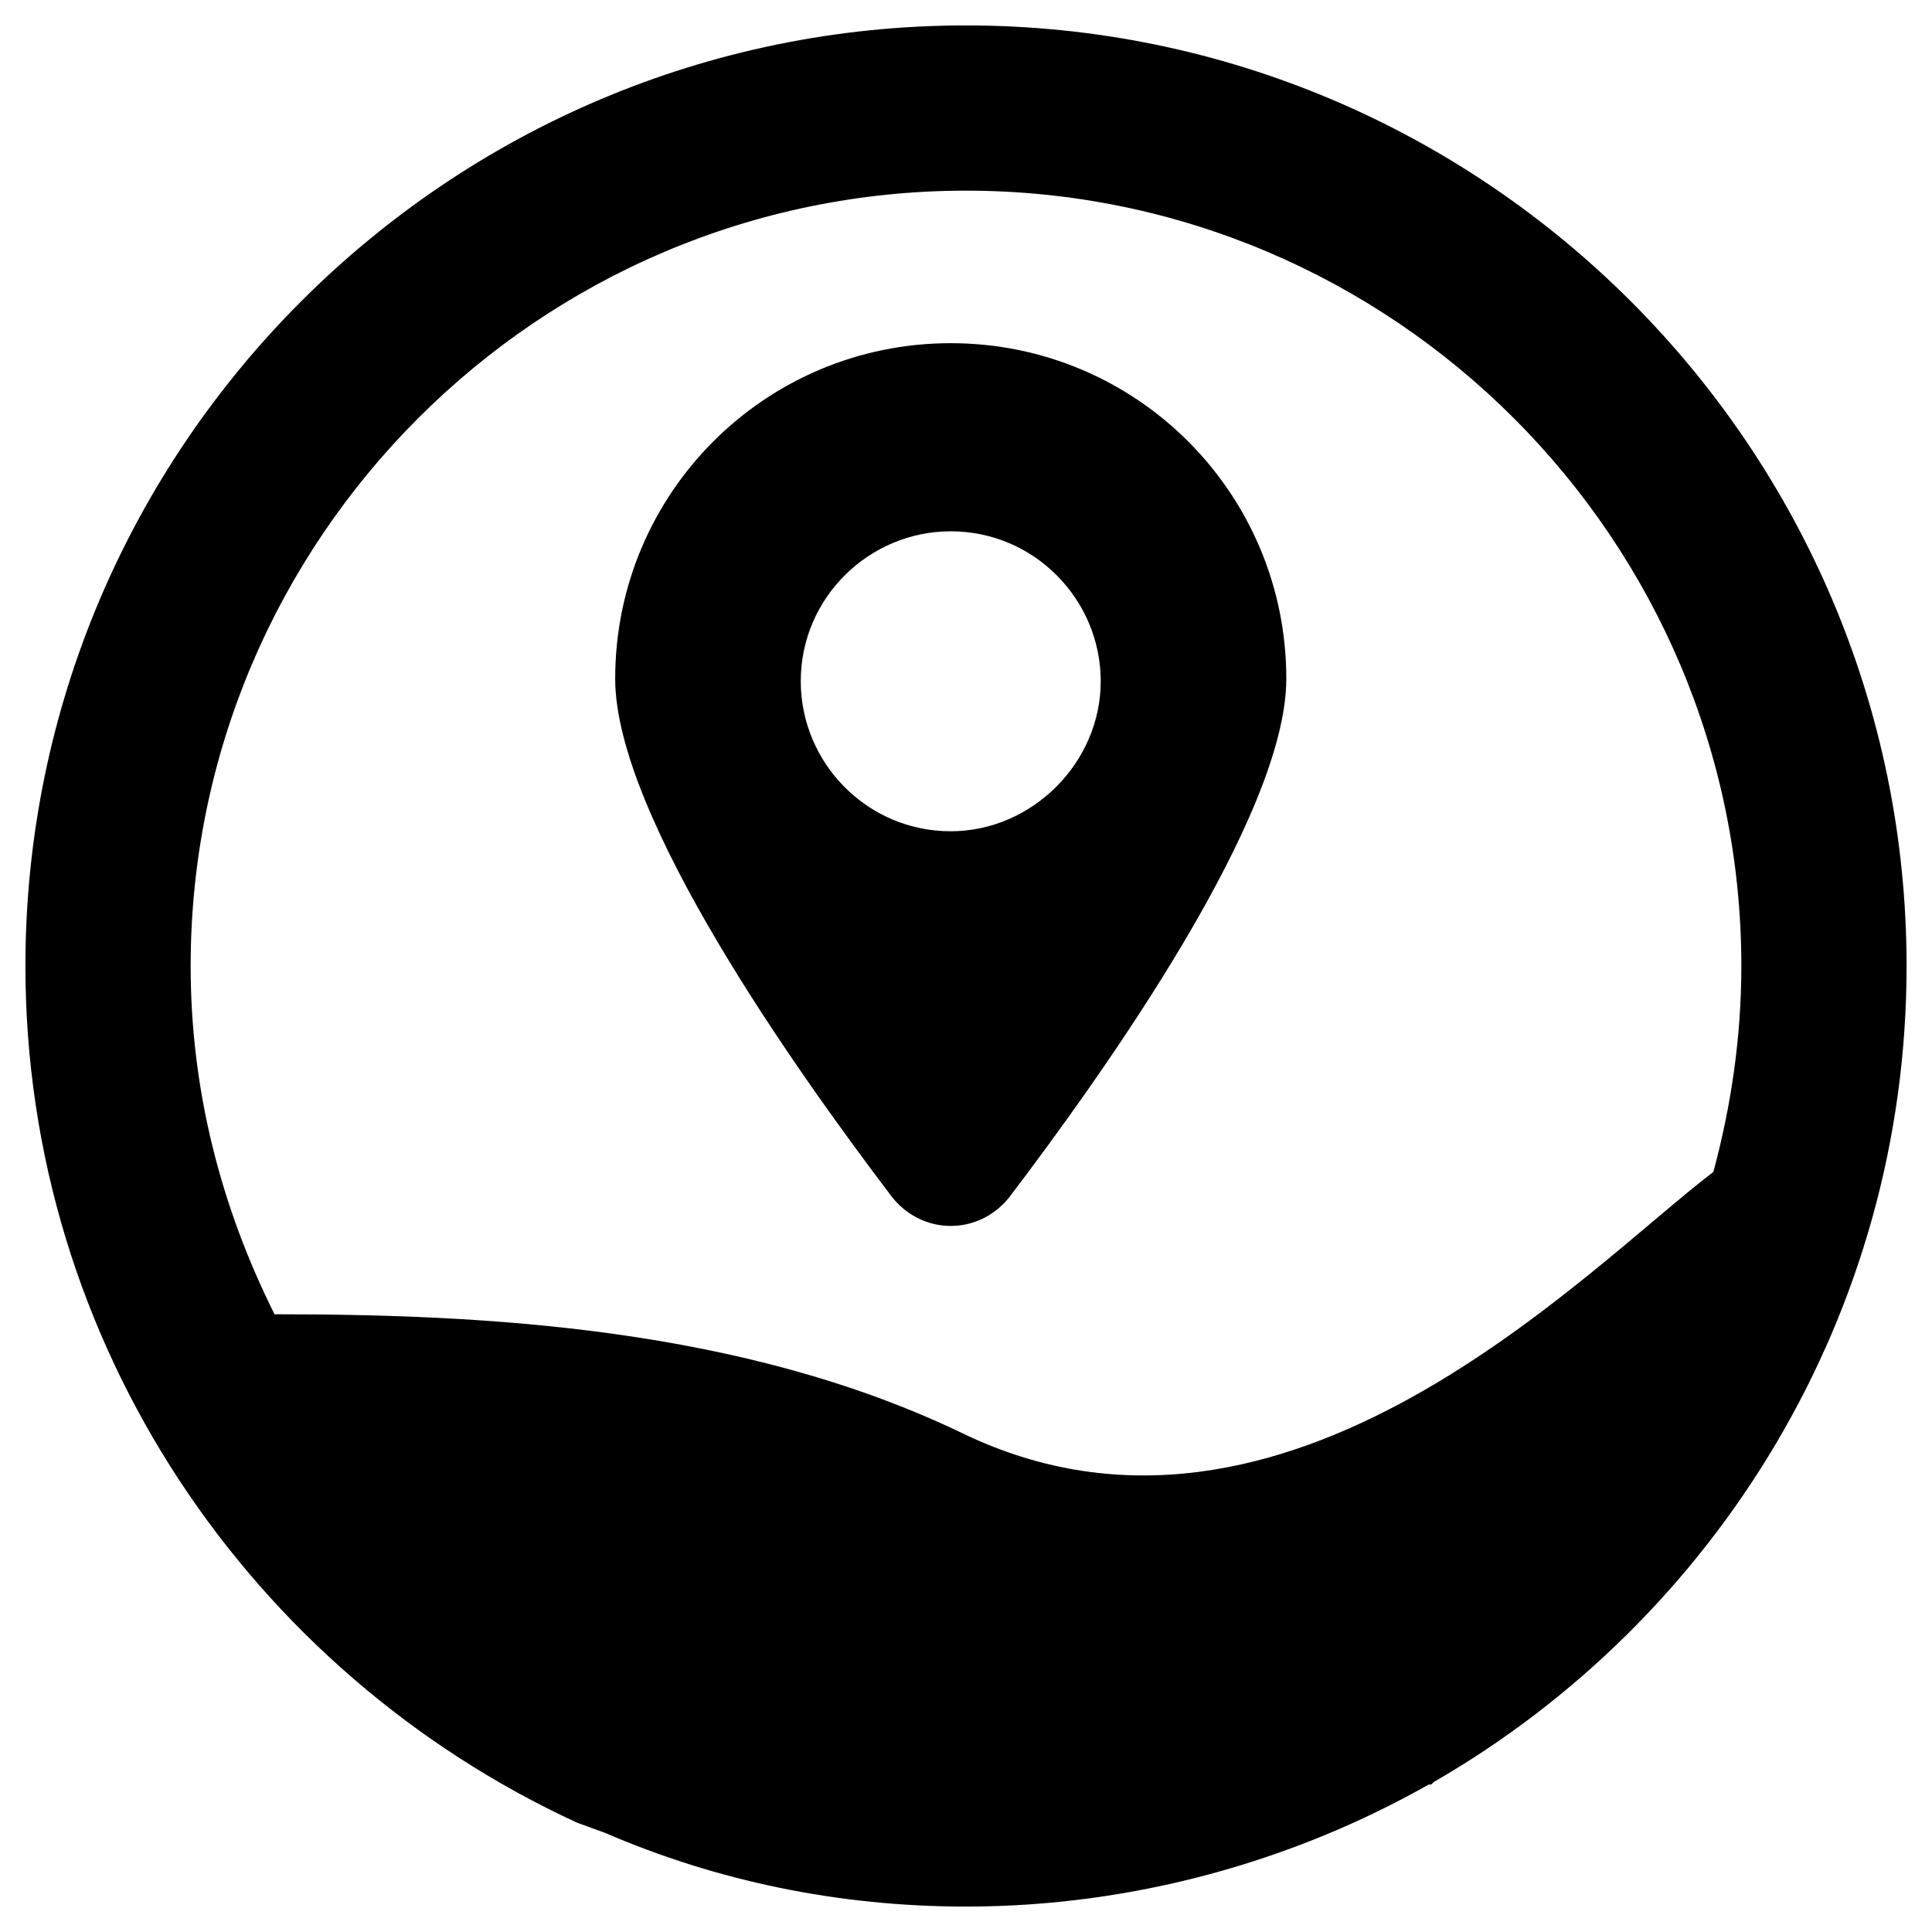 <svg t="1595316323132" class="icon" viewBox="0 0 1024 1024" version="1.1" xmlns="http://www.w3.org/2000/svg" p-id="2561" width="200" height="200"><path d="M320.674 971.453C379.958 997.053 444.632 1010.526 512 1010.526c88.926 0 173.811-24.253 245.221-64.674h1.347l1.347-1.347C909.474 858.274 1010.526 696.589 1010.526 512 1010.526 237.137 786.863 13.474 512 13.474S13.474 237.137 13.474 512c0 200.758 119.916 374.568 292.379 454.063m204.8-206.147c-117.221-56.589-254.653-63.326-365.137-63.326-28.295-56.589-44.463-118.568-44.463-184.589C101.053 285.642 285.642 101.053 512 101.053S922.947 285.642 922.947 512c0 37.726-5.389 74.105-14.821 109.137-67.368 51.2-226.358 220.968-397.474 138.779z m-6.737-578.021c-98.358 0-177.853 79.495-177.853 177.853 0 72.758 95.663 207.495 146.863 274.863 16.168 20.211 45.811 20.211 61.979 0 51.2-67.368 146.863-202.105 146.863-274.863 0-98.358-79.495-177.853-177.853-177.853z m0 258.695c-44.463 0-79.495-36.379-79.495-79.495 0-44.463 36.379-79.495 79.495-79.495 44.463 0 79.495 36.379 79.495 79.495s-36.379 79.495-79.495 79.495z m0 0" p-id="2562"></path></svg>